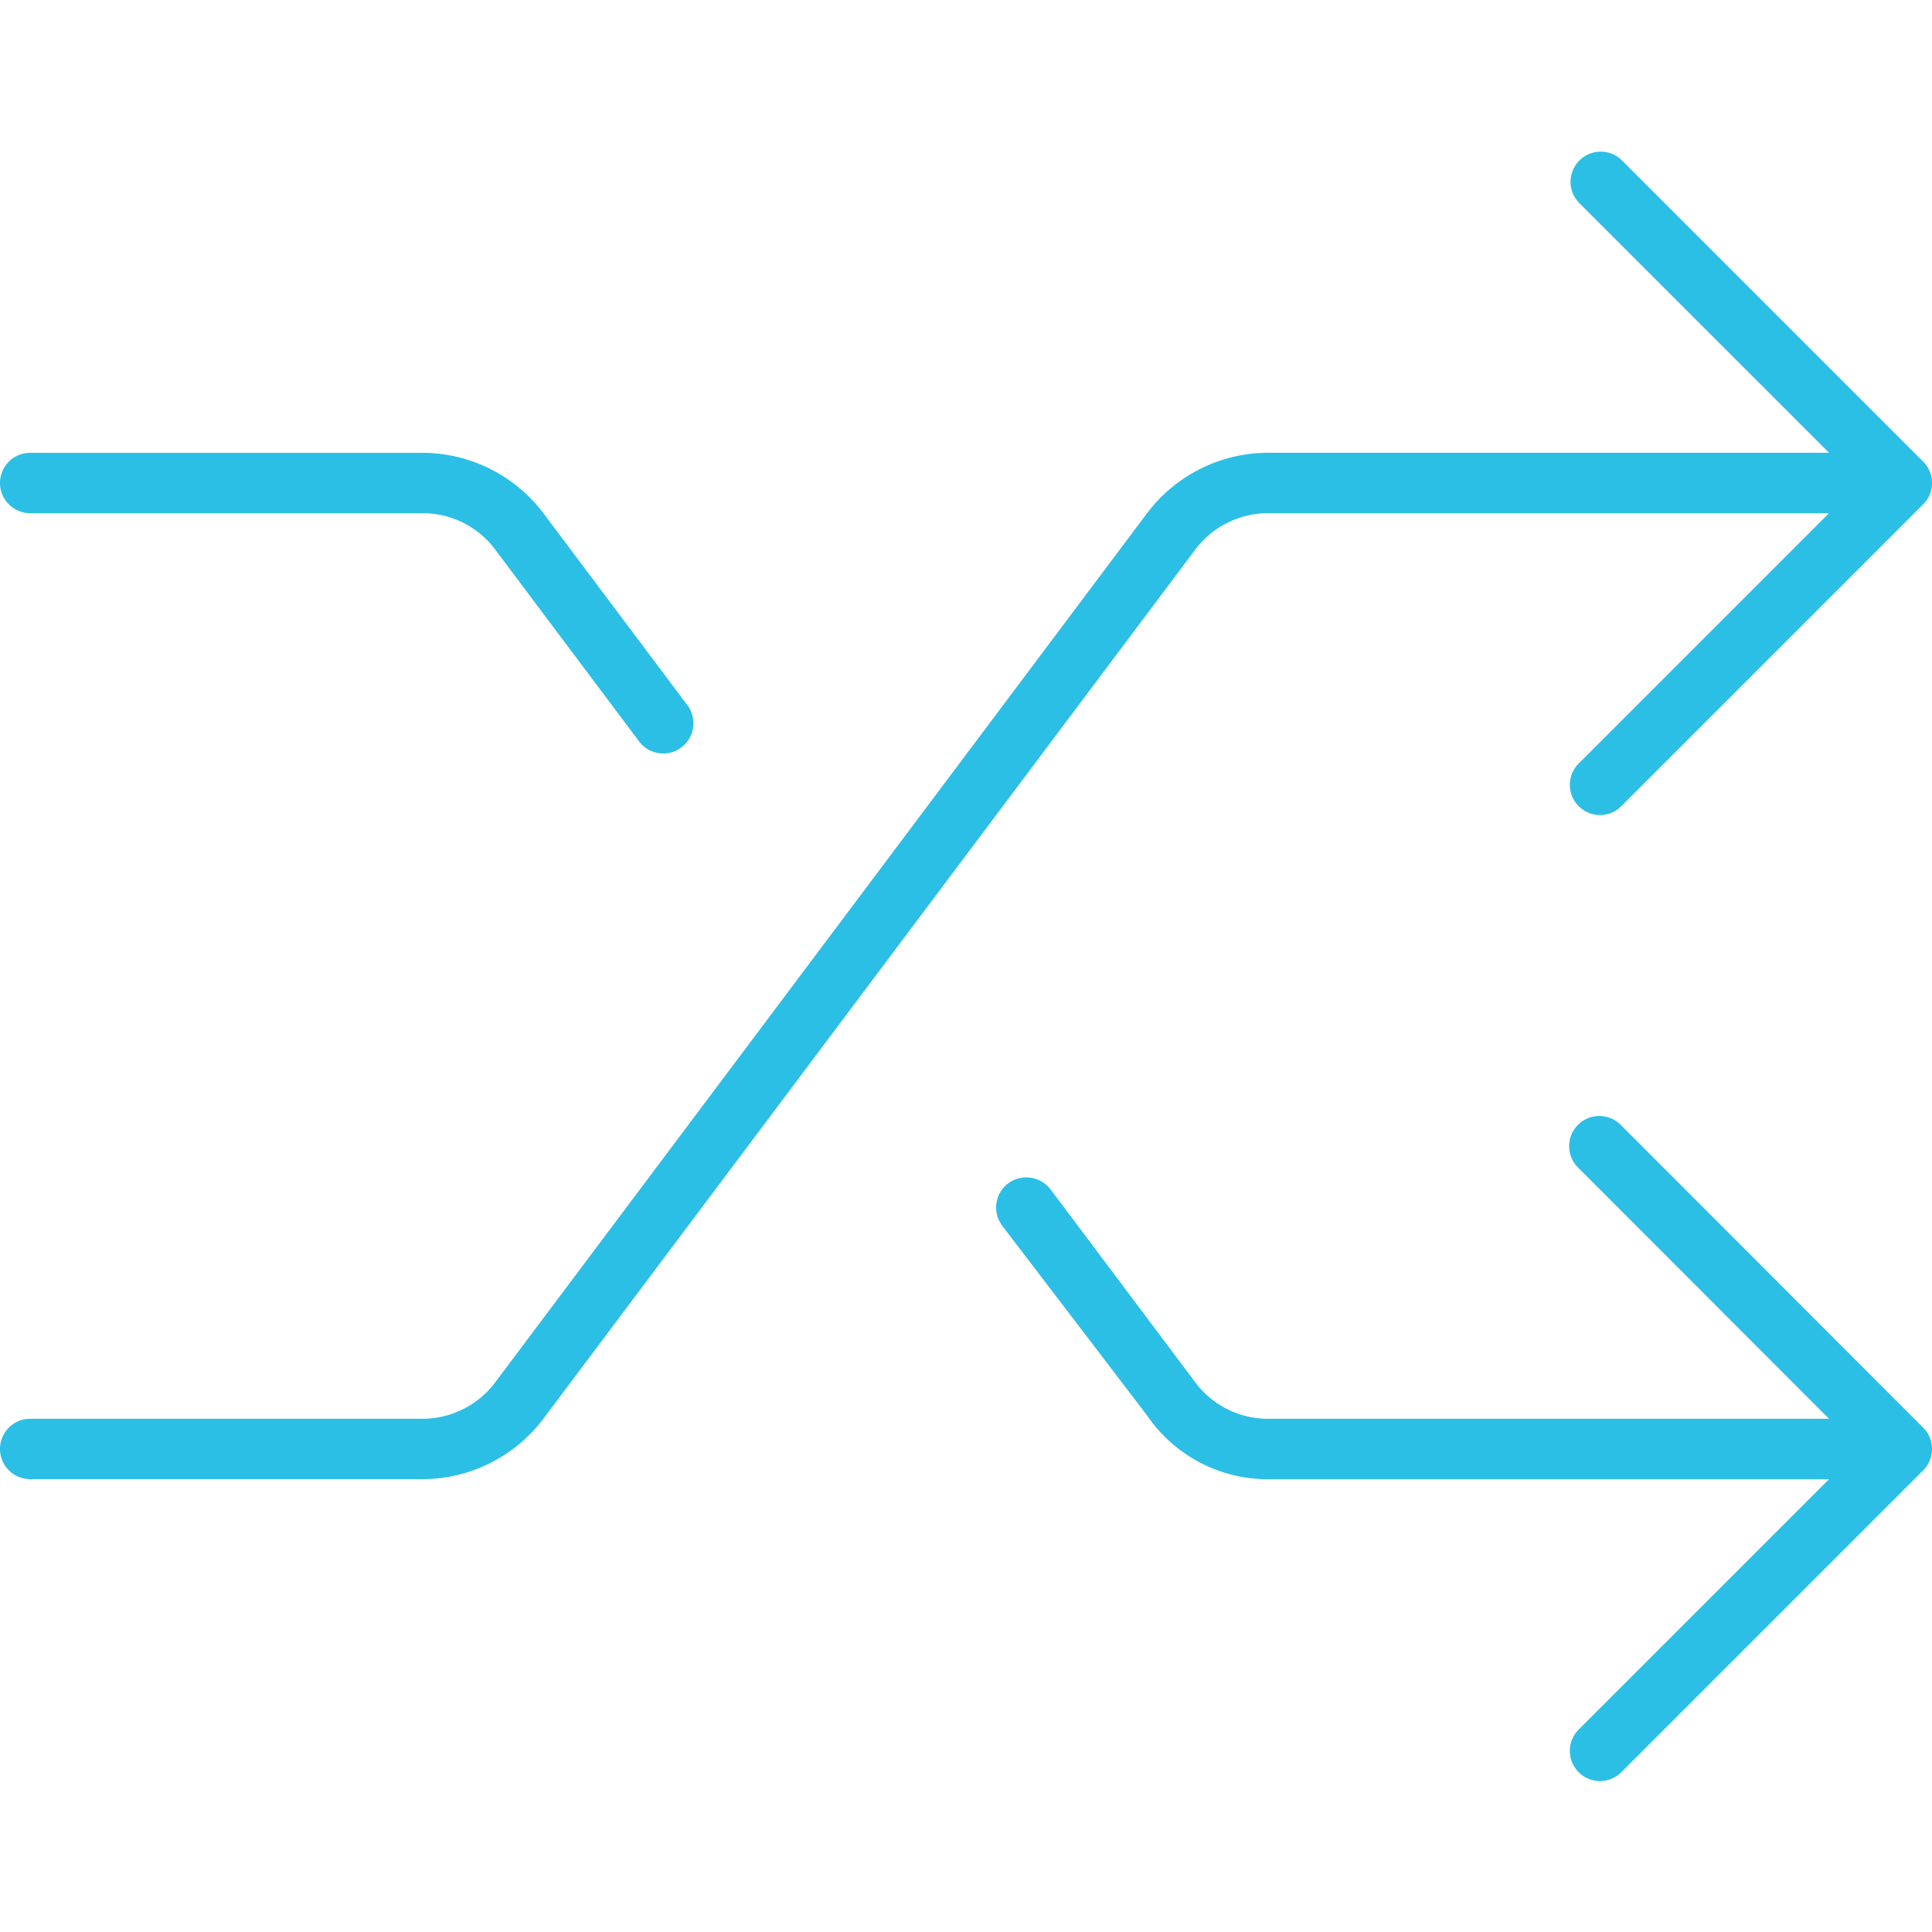 <svg xmlns="http://www.w3.org/2000/svg" xmlns:xlink="http://www.w3.org/1999/xlink" width="48" height="48" viewBox="0 0 48 48">
  <defs>
    <clipPath id="clip-path">
      <rect id="Rechteck_574" data-name="Rechteck 574" width="48" height="48" transform="translate(1240 2955)" fill="#2cbfe6"/>
    </clipPath>
  </defs>
  <g id="iocn-dynamic-reoptimization" transform="translate(-1240 -2955)" clip-path="url(#clip-path)">
    <path id="shuffle" d="M40.284,30.153a.75.75,0,1,0-1.06,1.06l6.217,6.224H31.5a2.252,2.252,0,0,1-1.8-.9l-3.6-4.8a.76.76,0,0,0-1.052-.149.752.752,0,0,0-.149,1.052l3.6,4.715a3.628,3.628,0,0,0,3,1.584H45.441l-6.219,6.219a.749.749,0,0,0,0,1.06.747.747,0,0,0,1.059,0l7.5-7.5a.749.749,0,0,0,0-1.06ZM31.5,14.938H45.441l-6.219,6.219a.749.749,0,0,0,0,1.06.747.747,0,0,0,1.059,0l7.5-7.5a.749.749,0,0,0,0-1.06l-7.5-7.5a.75.75,0,0,0-1.06,1.06l6.221,6.22H31.5a3.77,3.77,0,0,0-3,1.5l-16.2,21.6a2.265,2.265,0,0,1-1.8.9H.75a.75.75,0,0,0,0,1.5H10.5a3.77,3.77,0,0,0,3-1.5l16.2-21.6A2.265,2.265,0,0,1,31.5,14.938Zm-30.75,0H10.5a2.252,2.252,0,0,1,1.8.9l3.6,4.8a.751.751,0,0,0,1.2-.9l-3.6-4.8a3.774,3.774,0,0,0-3-1.5H.75a.75.75,0,1,0,0,1.5Z" transform="translate(1240 2952.812)" fill="#2cbfe6"/>
  </g>
</svg>
